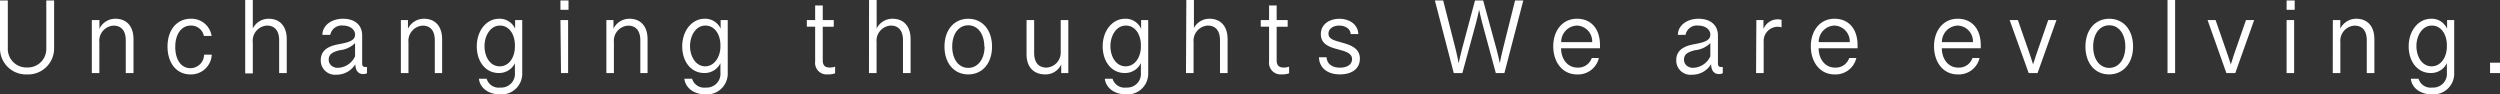 <svg xmlns="http://www.w3.org/2000/svg" viewBox="0 0 352.05 13.29"><rect x="0" y="0" width="352.05" height="13.29" fill="#333333" stroke="none"/><defs><style>.cls-1{fill:#fff;}</style></defs><g id="レイヤー_2" data-name="レイヤー 2"><g id="レイヤー_1-2" data-name="レイヤー 1"><path class="cls-1" d="M0,6.75V.07H1.1V6.81A2.61,2.61,0,0,0,3.81,9.5,2.6,2.6,0,0,0,6.52,6.84V.07h1.1V6.78a3.66,3.66,0,0,1-3.81,3.7A3.66,3.66,0,0,1,0,6.75Z"/><path class="cls-1" d="M12.93,2.83H14V4.32l-.07-.11a2.48,2.48,0,0,1,2.32-1.57c1.53,0,2.55,1,2.55,2.89v4.76H17.71V5.68c0-1.44-.7-2.07-1.72-2.07a2.13,2.13,0,0,0-2,2.33v4.35H12.93Z"/><path class="cls-1" d="M23.59,6.56c0-2.35,1.31-3.92,3.27-3.92A2.86,2.86,0,0,1,29.8,5.06H28.71A1.82,1.82,0,0,0,26.86,3.6c-1.3,0-2.18,1.2-2.18,3s.82,3,2.14,3A1.93,1.93,0,0,0,28.74,7.7h1.08a2.92,2.92,0,0,1-3,2.78C24.86,10.48,23.59,8.88,23.59,6.56Z"/><path class="cls-1" d="M34.53,0H35.6V4.32l-.09-.11a2.48,2.48,0,0,1,2.32-1.57c1.53,0,2.55,1,2.55,2.89v4.76H39.31V5.67c0-1.43-.7-2.07-1.72-2.07A2.14,2.14,0,0,0,35.6,6v4.34H34.53Z"/><path class="cls-1" d="M45.17,8.47c0-1.49,1.22-2,2.51-2.24S50,5.76,50,4.88c0-.73-.71-1.28-1.71-1.28a1.62,1.62,0,0,0-1.78,1.31H45.4c0-1.31,1.27-2.27,2.9-2.27S51,3.49,51,5V8.93c0,.33.13.5.42.5a1,1,0,0,0,.26,0v.89a1.29,1.29,0,0,1-.54.11c-.69,0-1.15-.51-1.1-1.61l.09.06a3.09,3.09,0,0,1-2.78,1.64A2,2,0,0,1,45.17,8.47ZM50,7.93V6.07a3.55,3.55,0,0,1-2.16,1c-1.06.26-1.55.6-1.55,1.33s.62,1.15,1.27,1.15A2.76,2.76,0,0,0,50,7.93Z"/><path class="cls-1" d="M56.45,2.83h1V4.32l-.07-.11a2.49,2.49,0,0,1,2.32-1.57c1.53,0,2.56,1,2.56,2.89v4.76H61.23V5.68c0-1.44-.7-2.07-1.71-2.07a2.14,2.14,0,0,0-2,2.33v4.35H56.45Z"/><path class="cls-1" d="M67.44,11.09h1.09a1.76,1.76,0,0,0,1.92,1.24,1.93,1.93,0,0,0,2.06-2.09V8.62l.1.06a2.47,2.47,0,0,1-2.38,1.6c-1.86,0-3.09-1.61-3.09-3.76s1.32-3.88,3.15-3.88a2.38,2.38,0,0,1,2.37,1.72h-.12V2.83h1v7.4a2.92,2.92,0,0,1-3.14,3.06C68.83,13.29,67.6,12.43,67.44,11.09Zm5.07-4.53v-.2c0-1.49-.79-2.76-2.11-2.76S68.23,5,68.23,6.49,69,9.34,70.37,9.34,72.51,8,72.51,6.56Z"/><path class="cls-1" d="M78.92.07h1.14V1.38H78.92Zm0,2.76H80v7.46H79Z"/><path class="cls-1" d="M85.39,2.83h1V4.32l-.08-.11a2.5,2.5,0,0,1,2.33-1.57c1.53,0,2.55,1,2.55,2.89v4.76H90.17V5.68c0-1.44-.7-2.07-1.72-2.07a2.13,2.13,0,0,0-2,2.33v4.35H85.39Z"/><path class="cls-1" d="M96.37,11.09h1.09a1.77,1.77,0,0,0,1.93,1.24,1.93,1.93,0,0,0,2.06-2.09V8.62l.09.06a2.45,2.45,0,0,1-2.38,1.6c-1.85,0-3.09-1.61-3.09-3.76s1.33-3.88,3.16-3.88a2.38,2.38,0,0,1,2.37,1.72h-.12V2.83h1v7.4a2.93,2.93,0,0,1-3.14,3.06C97.77,13.29,96.54,12.43,96.37,11.09Zm5.08-4.53v-.2c0-1.49-.79-2.76-2.12-2.76S97.17,5,97.17,6.49,98,9.34,99.3,9.34,101.45,8,101.45,6.56Z"/><path class="cls-1" d="M114.79,8.66V3.76h-1.17V2.83h1.17V.77h1.07V2.83h1.55v.93h-1.55V8.51c0,.71.33,1,1,1a2.25,2.25,0,0,0,.74-.12v.93a2.43,2.43,0,0,1-1,.15A1.62,1.62,0,0,1,114.79,8.66Z"/><path class="cls-1" d="M122.38,0h1.07V4.32l-.09-.11a2.48,2.48,0,0,1,2.32-1.57c1.53,0,2.55,1,2.55,2.89v4.76h-1.07V5.67c0-1.43-.7-2.07-1.72-2.07a2.14,2.14,0,0,0-2,2.35v4.34h-1.07Z"/><path class="cls-1" d="M133,6.56c0-2.33,1.34-3.92,3.35-3.92s3.35,1.59,3.35,3.92-1.34,3.92-3.35,3.92S133,8.89,133,6.56Zm5.61,0c0-1.75-.9-3-2.26-3s-2.26,1.22-2.26,3,.9,3,2.26,3S138.65,8.31,138.65,6.56Z"/><path class="cls-1" d="M144.56,7.65V2.83h1.07V7.45c0,1.43.69,2.07,1.74,2.07a2.12,2.12,0,0,0,2-2.25V2.83h1.07v7.46h-1V8.67l.08.22a2.43,2.43,0,0,1-2.31,1.59C145.59,10.48,144.56,9.48,144.56,7.65Z"/><path class="cls-1" d="M155.58,11.09h1.09a1.77,1.77,0,0,0,1.93,1.24,1.93,1.93,0,0,0,2.06-2.09V8.62l.09.06a2.47,2.47,0,0,1-2.38,1.6c-1.85,0-3.09-1.61-3.09-3.76s1.33-3.88,3.16-3.88a2.37,2.37,0,0,1,2.36,1.72h-.11V2.83h1v7.4a2.92,2.92,0,0,1-3.13,3.06C157,13.29,155.74,12.43,155.58,11.09Zm5.08-4.53v-.2c0-1.49-.79-2.76-2.12-2.76S156.37,5,156.37,6.49s.79,2.85,2.14,2.85S160.66,8,160.66,6.56Z"/><path class="cls-1" d="M167.06,0h1.07V4.32L168,4.21a2.48,2.48,0,0,1,2.32-1.57c1.53,0,2.55,1,2.55,2.89v4.76h-1.07V5.67c0-1.43-.7-2.07-1.72-2.07a2.14,2.14,0,0,0-2,2.35v4.34h-1.07Z"/><path class="cls-1" d="M178.71,8.66V3.76h-1.17V2.83h1.17V.77h1.07V2.83h1.55v.93h-1.55V8.51c0,.71.33,1,1,1a2.26,2.26,0,0,0,.75-.12v.93a2.52,2.52,0,0,1-1,.15A1.63,1.63,0,0,1,178.71,8.66Z"/><path class="cls-1" d="M185.73,8.06h1.07c.06,1,.87,1.47,1.89,1.47.85,0,1.71-.33,1.71-1.2s-1-1.11-1.91-1.36C187.12,6.62,186,6.2,186,4.8s1.23-2.16,2.61-2.16,2.63.78,2.67,2.16h-1.07c-.05-.78-.79-1.2-1.64-1.2s-1.5.45-1.5,1.15.68.92,1.83,1.23,2.6.74,2.6,2.27-1.28,2.23-2.79,2.23C187,10.48,185.79,9.63,185.73,8.06Z"/><path class="cls-1" d="M202.06.07h1.17L205,7c.15.64.34,1.47.46,2.18h-.11c.15-.7.35-1.6.52-2.24L207.71.07h1.15l1.88,6.86c.17.64.38,1.54.52,2.24h-.11c.14-.7.3-1.52.47-2.18L213.35.07h1.16l-2.66,10.22h-1.21l-1.92-7.08c-.14-.52-.38-1.57-.5-2.14h.13c-.11.57-.35,1.62-.49,2.14l-1.93,7.08h-1.21Z"/><path class="cls-1" d="M218.73,6.52c0-2.18,1.27-3.88,3.34-3.88s3.24,1.51,3.24,3.7V6.8h-5.48c0,1.4.82,2.72,2.32,2.72a2,2,0,0,0,2-1.35h1a3,3,0,0,1-3.06,2.31C219.94,10.48,218.73,8.66,218.73,6.52Zm5.48-.59a2.22,2.22,0,0,0-2.15-2.33,2.3,2.3,0,0,0-2.21,2.33Z"/><path class="cls-1" d="M236.05,8.47c0-1.49,1.22-2,2.51-2.24s2.29-.47,2.29-1.35c0-.73-.71-1.28-1.71-1.28a1.62,1.62,0,0,0-1.78,1.31h-1.08c0-1.31,1.27-2.27,2.9-2.27s2.74.85,2.74,2.36V8.93c0,.33.13.5.41.5a1,1,0,0,0,.27,0v.89a1.33,1.33,0,0,1-.54.11c-.69,0-1.15-.51-1.1-1.61l.08.06a3.07,3.07,0,0,1-2.77,1.64A2,2,0,0,1,236.05,8.47Zm4.8-.54V6.07a3.55,3.55,0,0,1-2.16,1c-1.06.26-1.55.6-1.55,1.33s.62,1.15,1.27,1.15A2.76,2.76,0,0,0,240.85,7.93Z"/><path class="cls-1" d="M247.33,2.83h1V4.42l-.08-.08a2.16,2.16,0,0,1,2.05-1.62,2,2,0,0,1,.58.08V3.85a1.86,1.86,0,0,0-.6-.08,2,2,0,0,0-1.92,2.15v4.37h-1.07Z"/><path class="cls-1" d="M255,6.52c0-2.18,1.27-3.88,3.33-3.88s3.25,1.51,3.25,3.7V6.8h-5.48c0,1.4.82,2.72,2.31,2.72a2,2,0,0,0,2-1.35h1a3,3,0,0,1-3.06,2.31C256.22,10.48,255,8.66,255,6.52Zm5.48-.59a2.23,2.23,0,0,0-2.15-2.33,2.3,2.3,0,0,0-2.22,2.33Z"/><path class="cls-1" d="M272.35,6.52c0-2.18,1.27-3.88,3.33-3.88s3.25,1.51,3.25,3.7V6.8h-5.48c0,1.4.82,2.72,2.31,2.72a2,2,0,0,0,2-1.35h1a3,3,0,0,1-3.06,2.31C273.55,10.48,272.35,8.66,272.35,6.52Zm5.48-.59a2.23,2.23,0,0,0-2.15-2.33,2.31,2.31,0,0,0-2.22,2.33Z"/><path class="cls-1" d="M283,2.83h1.16l1.69,4.85c.18.52.37,1.14.56,1.72h-.22c.19-.58.38-1.2.56-1.72l1.68-4.85h1.16l-2.66,7.46h-1.25Z"/><path class="cls-1" d="M293.67,6.56c0-2.33,1.34-3.92,3.36-3.92s3.35,1.59,3.35,3.92S299,10.48,297,10.48,293.67,8.89,293.67,6.56Zm5.62,0c0-1.75-.9-3-2.26-3s-2.27,1.22-2.27,3,.91,3,2.27,3S299.29,8.31,299.29,6.56Z"/><path class="cls-1" d="M305.23,0h1.07V10.29h-1.07Z"/><path class="cls-1" d="M310.87,2.83H312l1.69,4.85c.18.52.37,1.14.56,1.72h-.21c.18-.58.38-1.2.55-1.72l1.69-4.85h1.15l-2.66,7.46h-1.25Z"/><path class="cls-1" d="M322,.07h1.14V1.38H322Zm0,2.76h1.06v7.46h-1.06Z"/><path class="cls-1" d="M328.51,2.83h1.05V4.32l-.08-.11a2.5,2.5,0,0,1,2.33-1.57c1.53,0,2.55,1,2.55,2.89v4.76h-1.07V5.68c0-1.44-.7-2.07-1.72-2.07a2.13,2.13,0,0,0-2,2.33v4.35h-1.07Z"/><path class="cls-1" d="M339.49,11.09h1.09a1.77,1.77,0,0,0,1.93,1.24,1.93,1.93,0,0,0,2.06-2.09V8.62l.09.06a2.46,2.46,0,0,1-2.38,1.6c-1.85,0-3.09-1.61-3.09-3.76s1.33-3.88,3.16-3.88a2.36,2.36,0,0,1,2.36,1.72h-.11V2.83h1v7.4a2.93,2.93,0,0,1-3.14,3.06C340.88,13.29,339.65,12.43,339.49,11.09Zm5.08-4.53v-.2c0-1.49-.79-2.76-2.12-2.76S340.28,5,340.28,6.49s.8,2.85,2.14,2.85S344.57,8,344.57,6.56Z"/><path class="cls-1" d="M350.65,8.83h1.4v1.46h-1.4Z"/></g></g></svg>